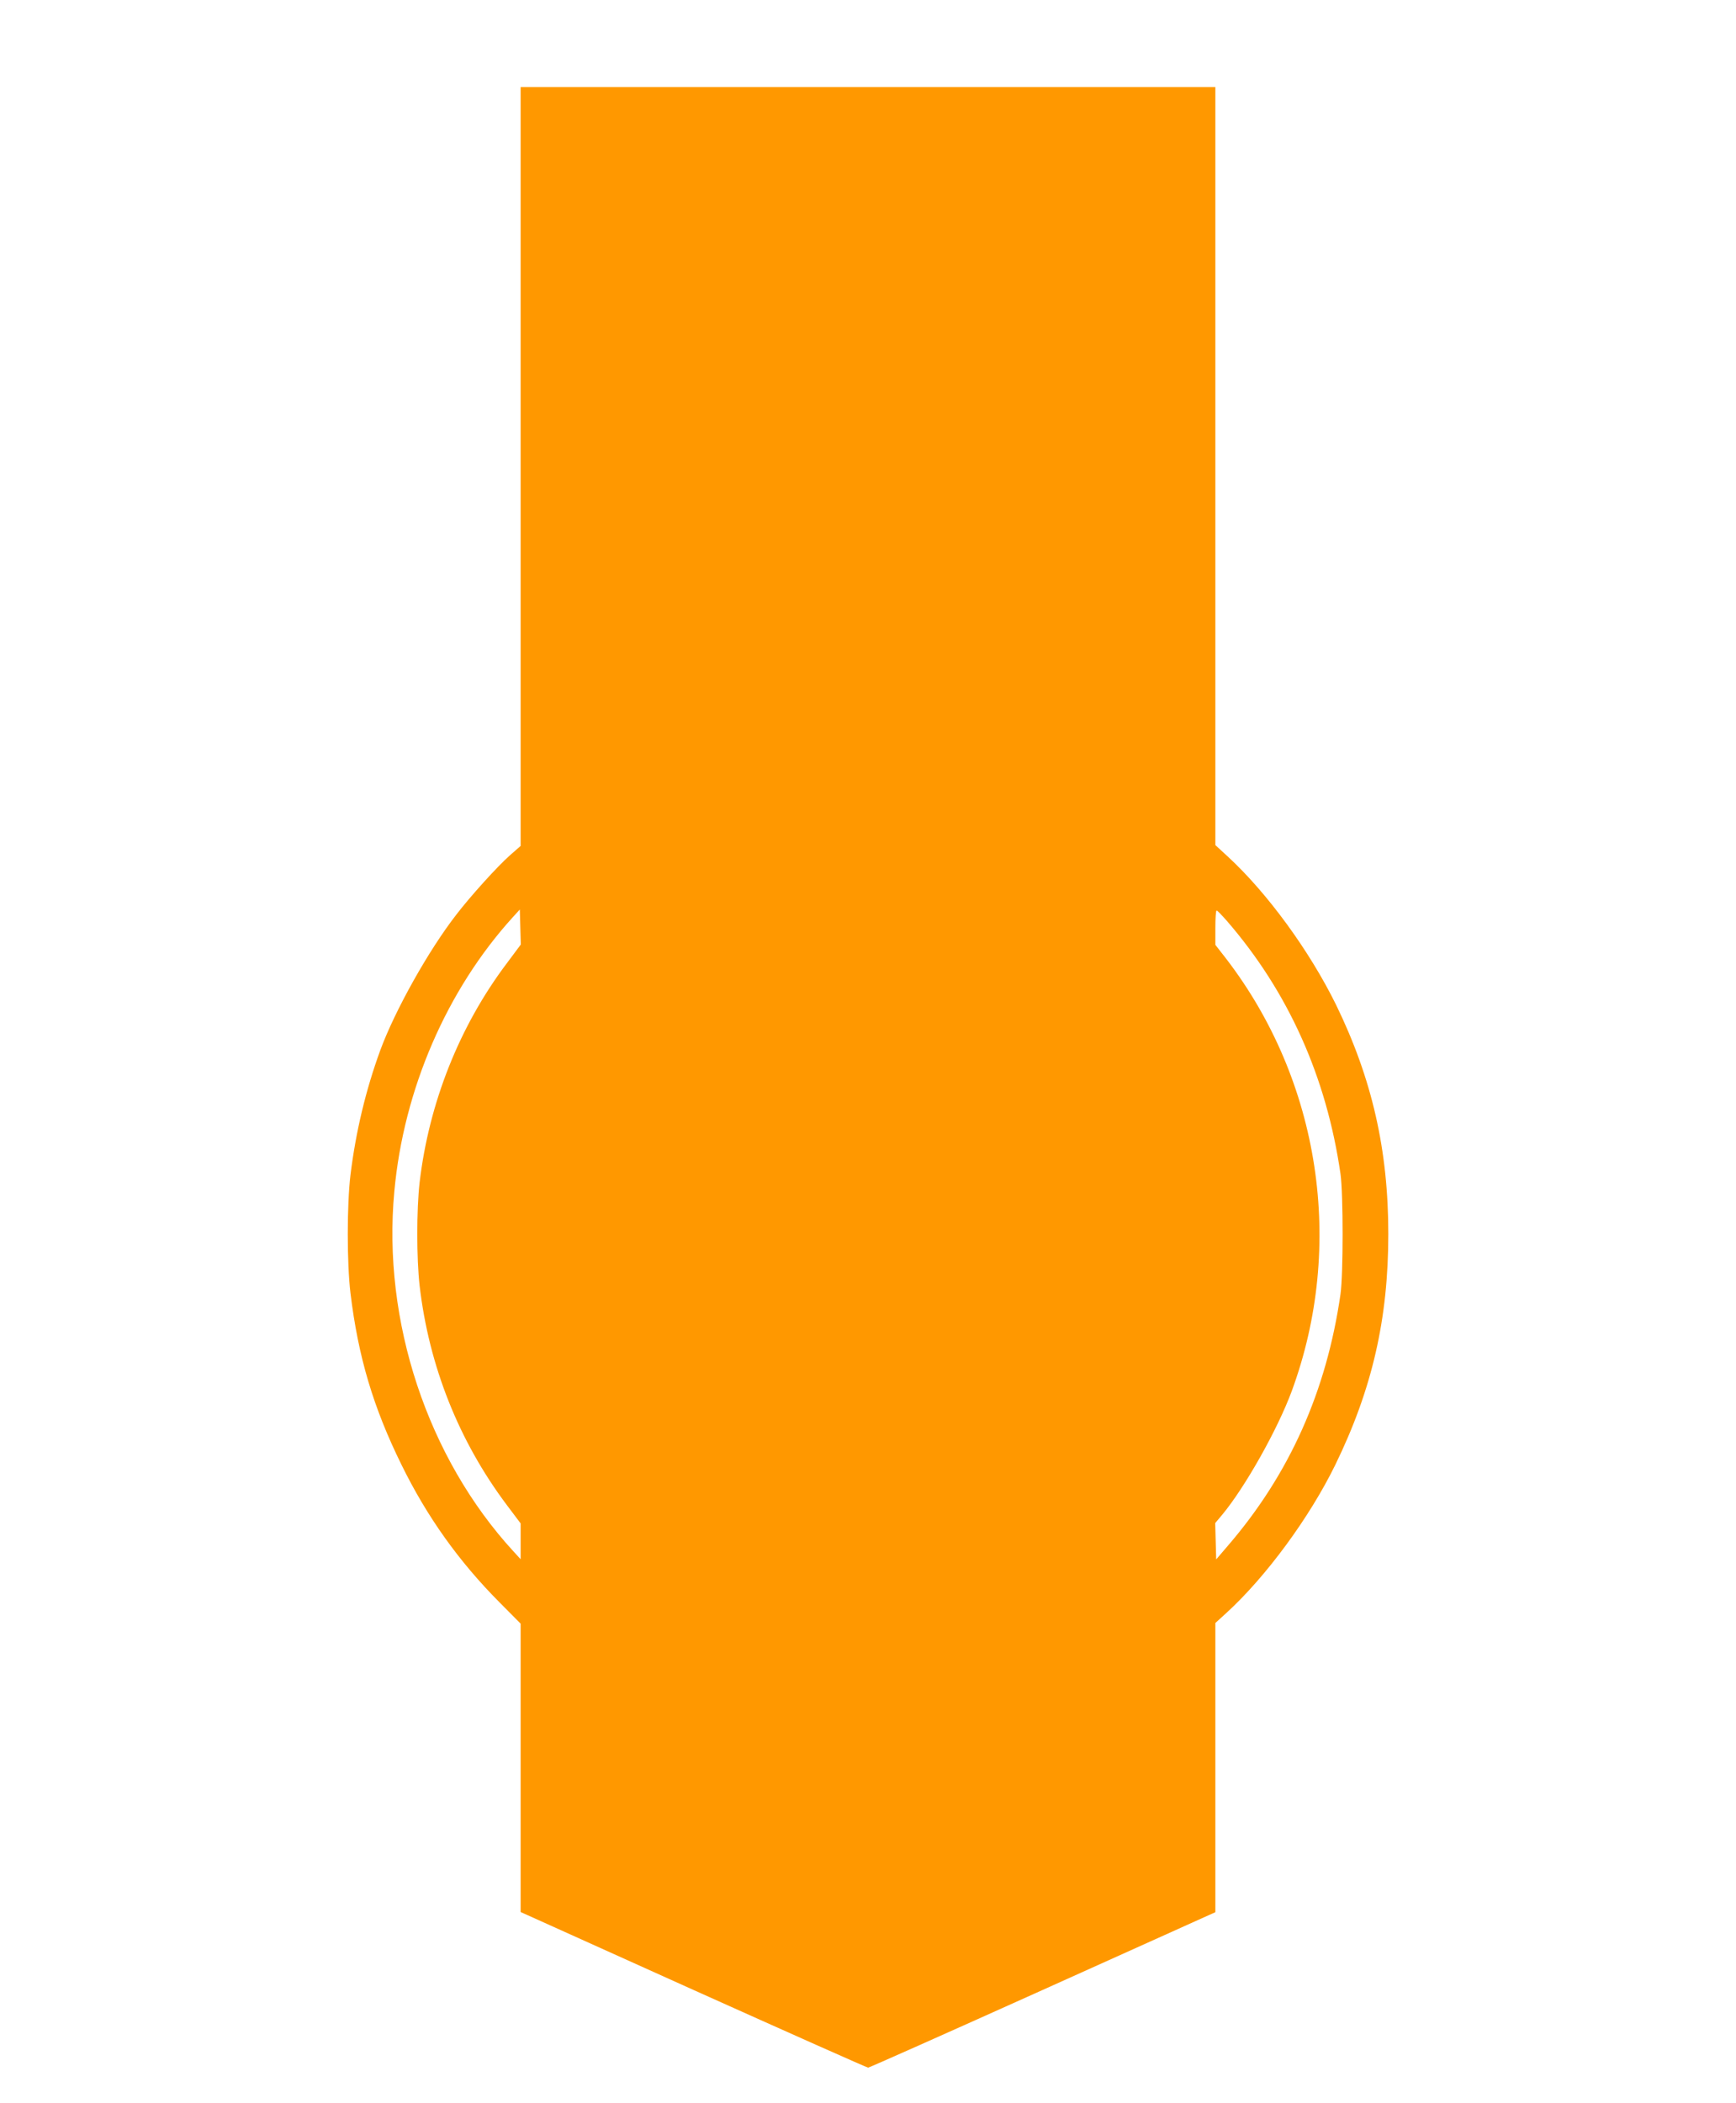 <?xml version="1.0" standalone="no"?>
<!DOCTYPE svg PUBLIC "-//W3C//DTD SVG 20010904//EN"
 "http://www.w3.org/TR/2001/REC-SVG-20010904/DTD/svg10.dtd">
<svg version="1.0" xmlns="http://www.w3.org/2000/svg"
 width="1057pt" height="1280pt" viewBox="0 0 1057 1280"
 preserveAspectRatio="xMidYMid meet">
<g transform="translate(0,1280) scale(0.1,-0.1)"
fill="#ff9800" stroke="none">
<path d="M3170 9961 l0 -2309 -65 -57 c-74 -65 -240 -248 -328 -363 -169 -218
-372 -581 -461 -822 -89 -243 -150 -499 -182 -760 -22 -182 -22 -538 0 -720
47 -388 139 -696 311 -1045 155 -316 350 -589 597 -837 l128 -129 0 -877 0
-878 1052 -474 c579 -260 1057 -473 1064 -473 6 0 485 213 1063 473 l1051 473
0 880 0 880 67 61 c242 221 507 582 663 901 225 461 323 889 323 1405 0 512
-99 945 -318 1395 -161 327 -417 679 -659 902 l-76 70 0 2306 0 2307 -2115 0
-2115 0 0 -2309z m-84 -3023 c-289 -383 -474 -850 -531 -1333 -19 -166 -19
-464 0 -630 57 -489 239 -945 530 -1333 l85 -113 0 -109 0 -109 -43 47 c-524
570 -800 1402 -726 2192 57 621 320 1227 723 1670 l41 45 3 -107 3 -106 -85
-114z m4383 259 c374 -431 608 -951 693 -1542 17 -121 17 -609 0 -730 -85
-592 -311 -1097 -686 -1532 l-71 -83 -3 111 -3 110 42 50 c139 167 337 518
424 753 326 886 174 1887 -401 2634 l-64 82 0 105 c0 58 3 105 8 104 4 0 31
-28 61 -62z"/>
</g>
</svg>
